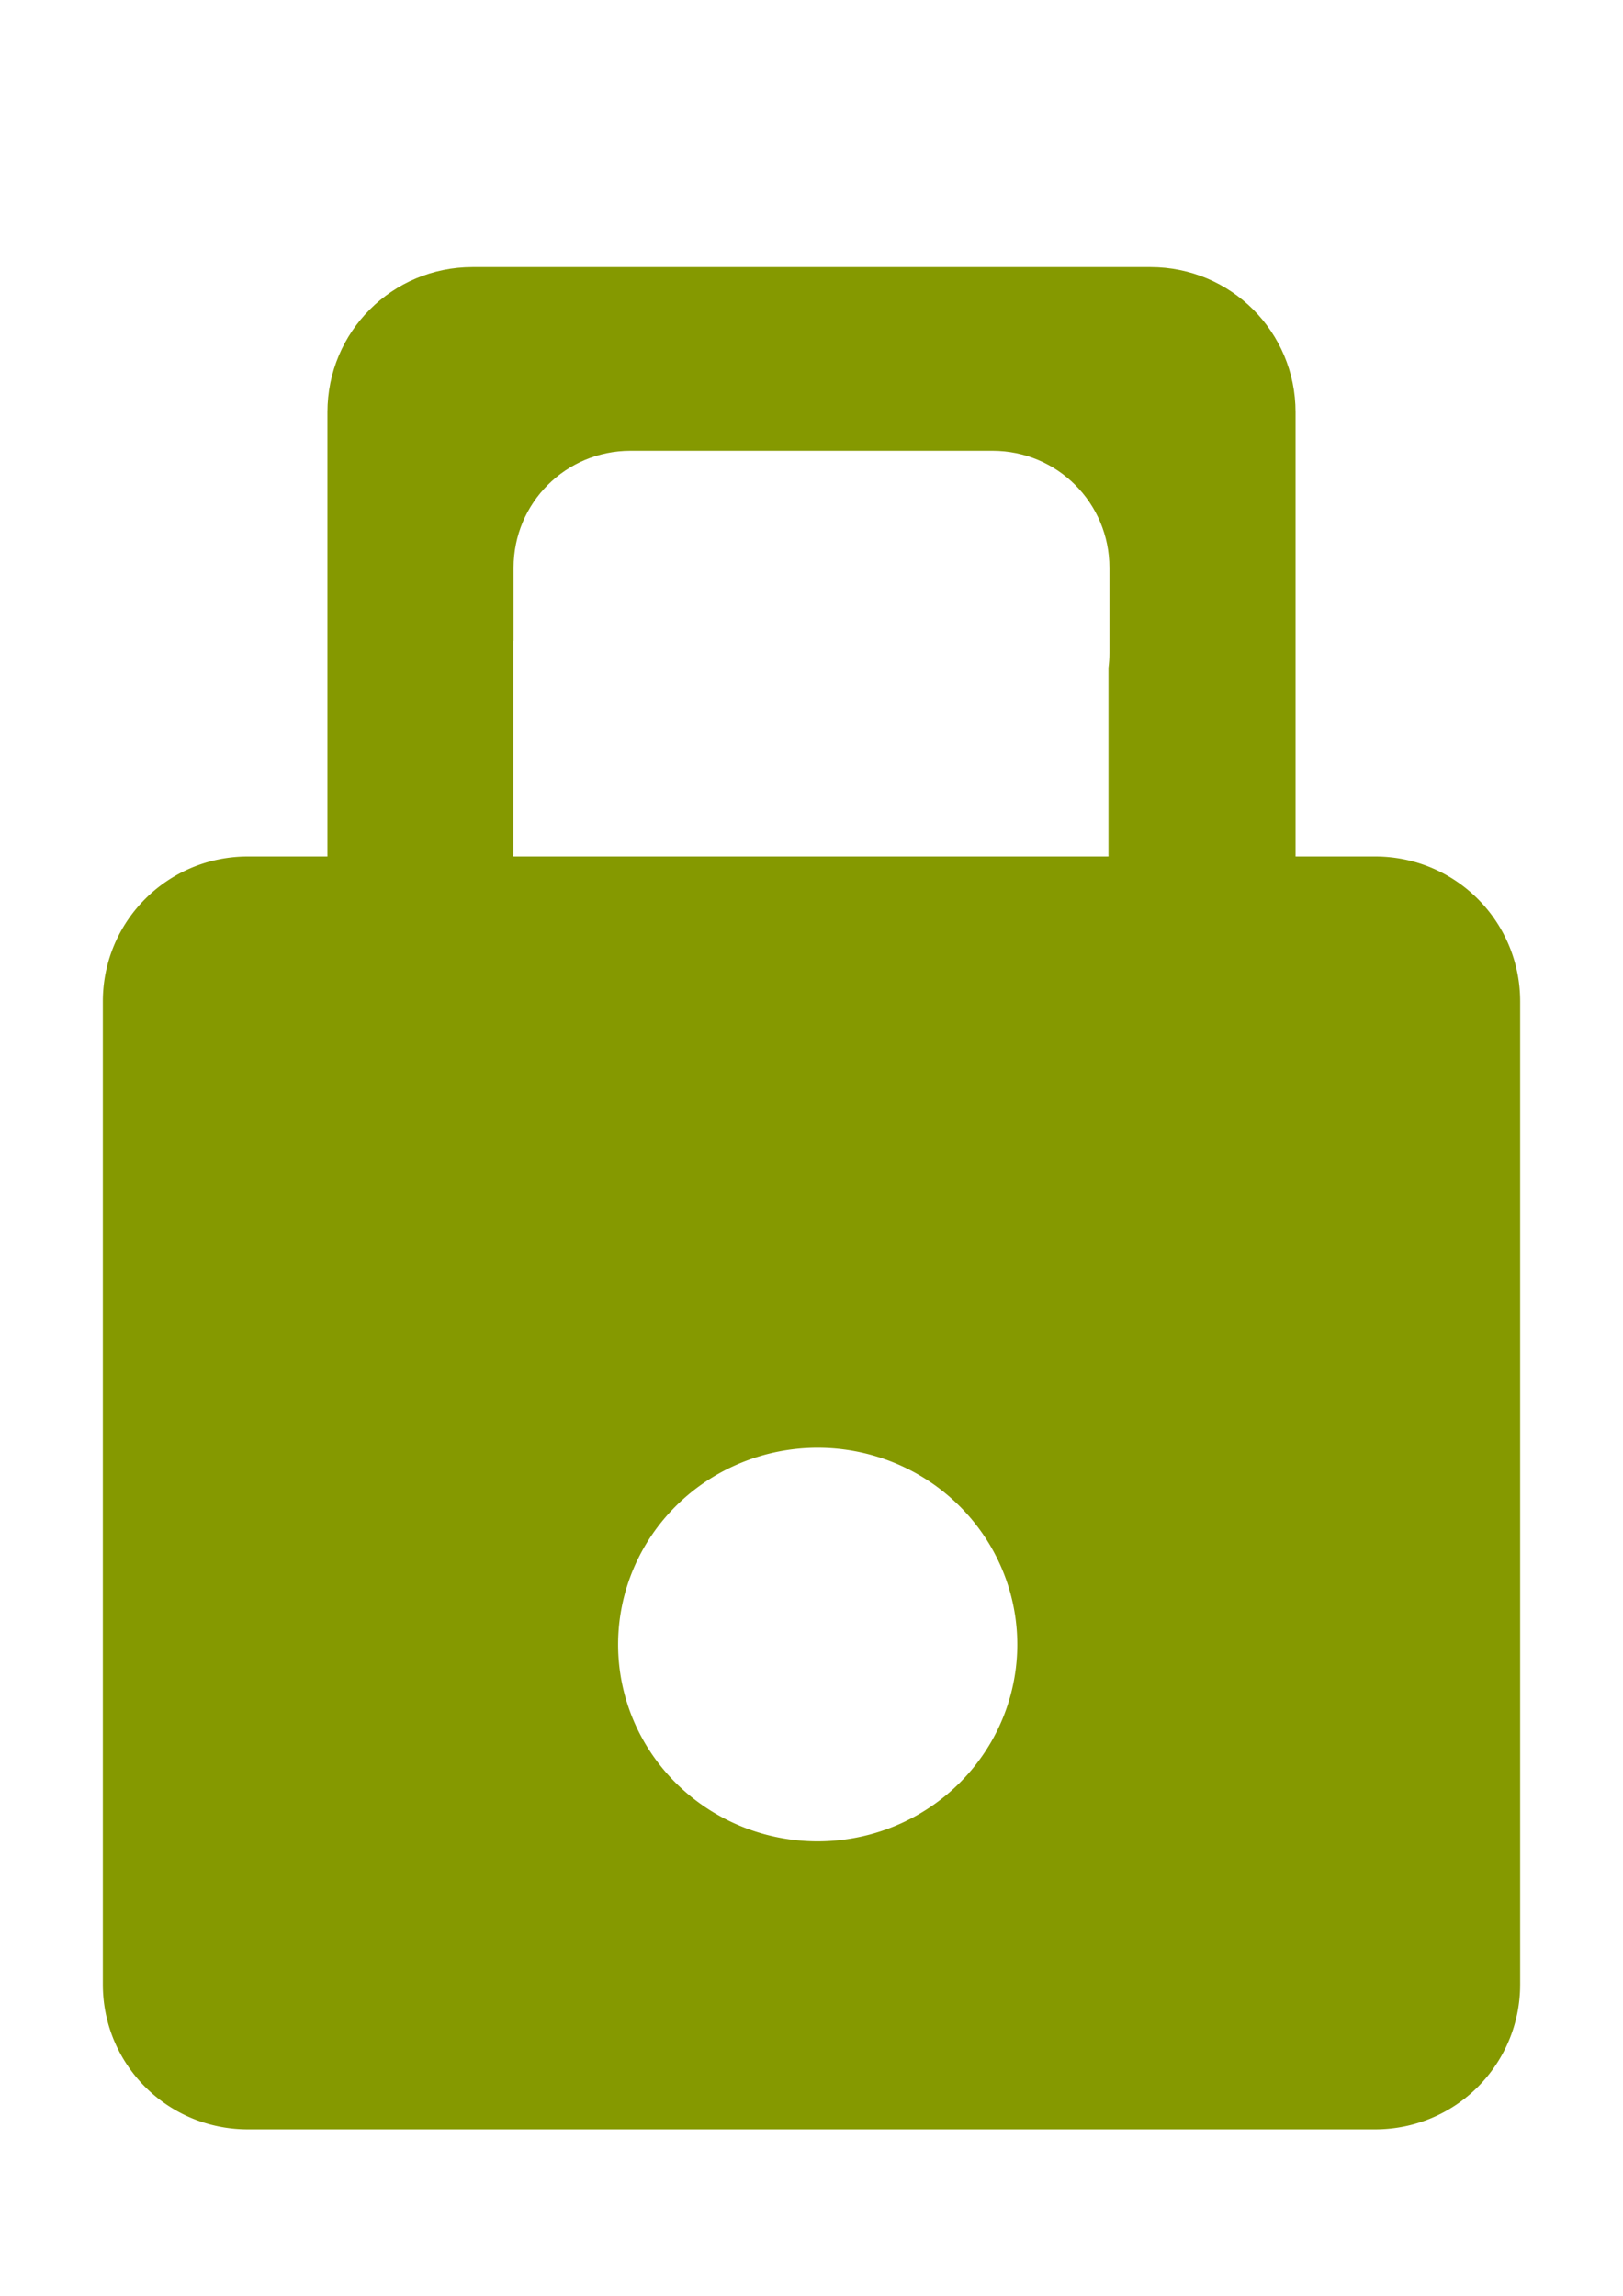 <?xml version="1.0" encoding="UTF-8" standalone="no"?>
<!-- Created with Inkscape (http://www.inkscape.org/) -->

<svg
   xmlns:dc="http://purl.org/dc/elements/1.1/"
   xmlns:cc="http://creativecommons.org/ns#"
   xmlns:rdf="http://www.w3.org/1999/02/22-rdf-syntax-ns#"
   xmlns:svg="http://www.w3.org/2000/svg"
   xmlns="http://www.w3.org/2000/svg"
   xmlns:sodipodi="http://sodipodi.sourceforge.net/DTD/sodipodi-0.dtd"
   xmlns:inkscape="http://www.inkscape.org/namespaces/inkscape"
   width="210mm"
   height="297mm"
   viewBox="0 0 744.094 1052.362"
   id="svg2"
   version="1.1"
   inkscape:version="0.91 r13725"
   sodipodi:docname="lock.svg">
  <defs
     id="defs4" />
  <sodipodi:namedview
     id="base"
     pagecolor="#ffffff"
     bordercolor="#666666"
     borderopacity="1.0"
     inkscape:pageopacity="0.0"
     inkscape:pageshadow="2"
     inkscape:zoom="0.28937883"
     inkscape:cx="-29.204936"
     inkscape:cy="568.20648"
     inkscape:document-units="px"
     inkscape:current-layer="layer1"
     showgrid="false"
     inkscape:snap-bbox="true"
     inkscape:bbox-paths="true"
     inkscape:snap-bbox-midpoints="true"
     inkscape:snap-object-midpoints="true"
     inkscape:window-width="1304"
     inkscape:window-height="745"
     inkscape:window-x="-8"
     inkscape:window-y="-8"
     inkscape:window-maximized="1" />
  <g
     inkscape:label="Layer 1"
     inkscape:groupmode="layer"
     id="layer1">
    <path
       style="fill:#859900"
       d="m 113.668,392.583 c -36.851,0 -66.518,29.668 -66.518,66.518 l 0,450.453 c 0,36.851 29.668,66.518 66.518,66.518 l 516.758,0 c 36.851,0 66.518,-29.668 66.518,-66.518 l 0,-450.453 c 0,-36.851 -29.668,-66.518 -66.518,-66.518 l -516.758,0 z m 261.219,271.025 a 91.509,90.22 0 0 1 91.511,90.219 91.509,90.22 0 0 1 -91.511,90.219 91.509,90.22 0 0 1 -91.509,-90.219 91.509,90.22 0 0 1 91.509,-90.219 z"
       id="rect3336"
       inkscape:connector-curvature="0" />
    <path
       style="fill:#859900"
       d="m 216.642,122.416 c -36.851,0 -66.518,29.665 -66.518,66.516 l 0,407.3 c 0,36.851 29.668,66.518 66.518,66.518 l 310.81,0 c 36.851,0 66.518,-29.668 66.518,-66.518 l 0,-407.3 c 0,-36.851 -29.668,-66.516 -66.518,-66.516 l -310.81,0 z m 72.417,84.22 165.975,0 c 29.697,0 53.605,23.908 53.605,53.605 l 0,39.225 c 0,2.289 -0.159,4.537 -0.435,6.749 l 0,86.367 -272.865,0 0,-98.811 0.116,0 0,-33.53 c 0,-29.697 23.908,-53.605 53.605,-53.605 z"
       id="rect3338"
       inkscape:connector-curvature="0" />
  </g>
</svg>
